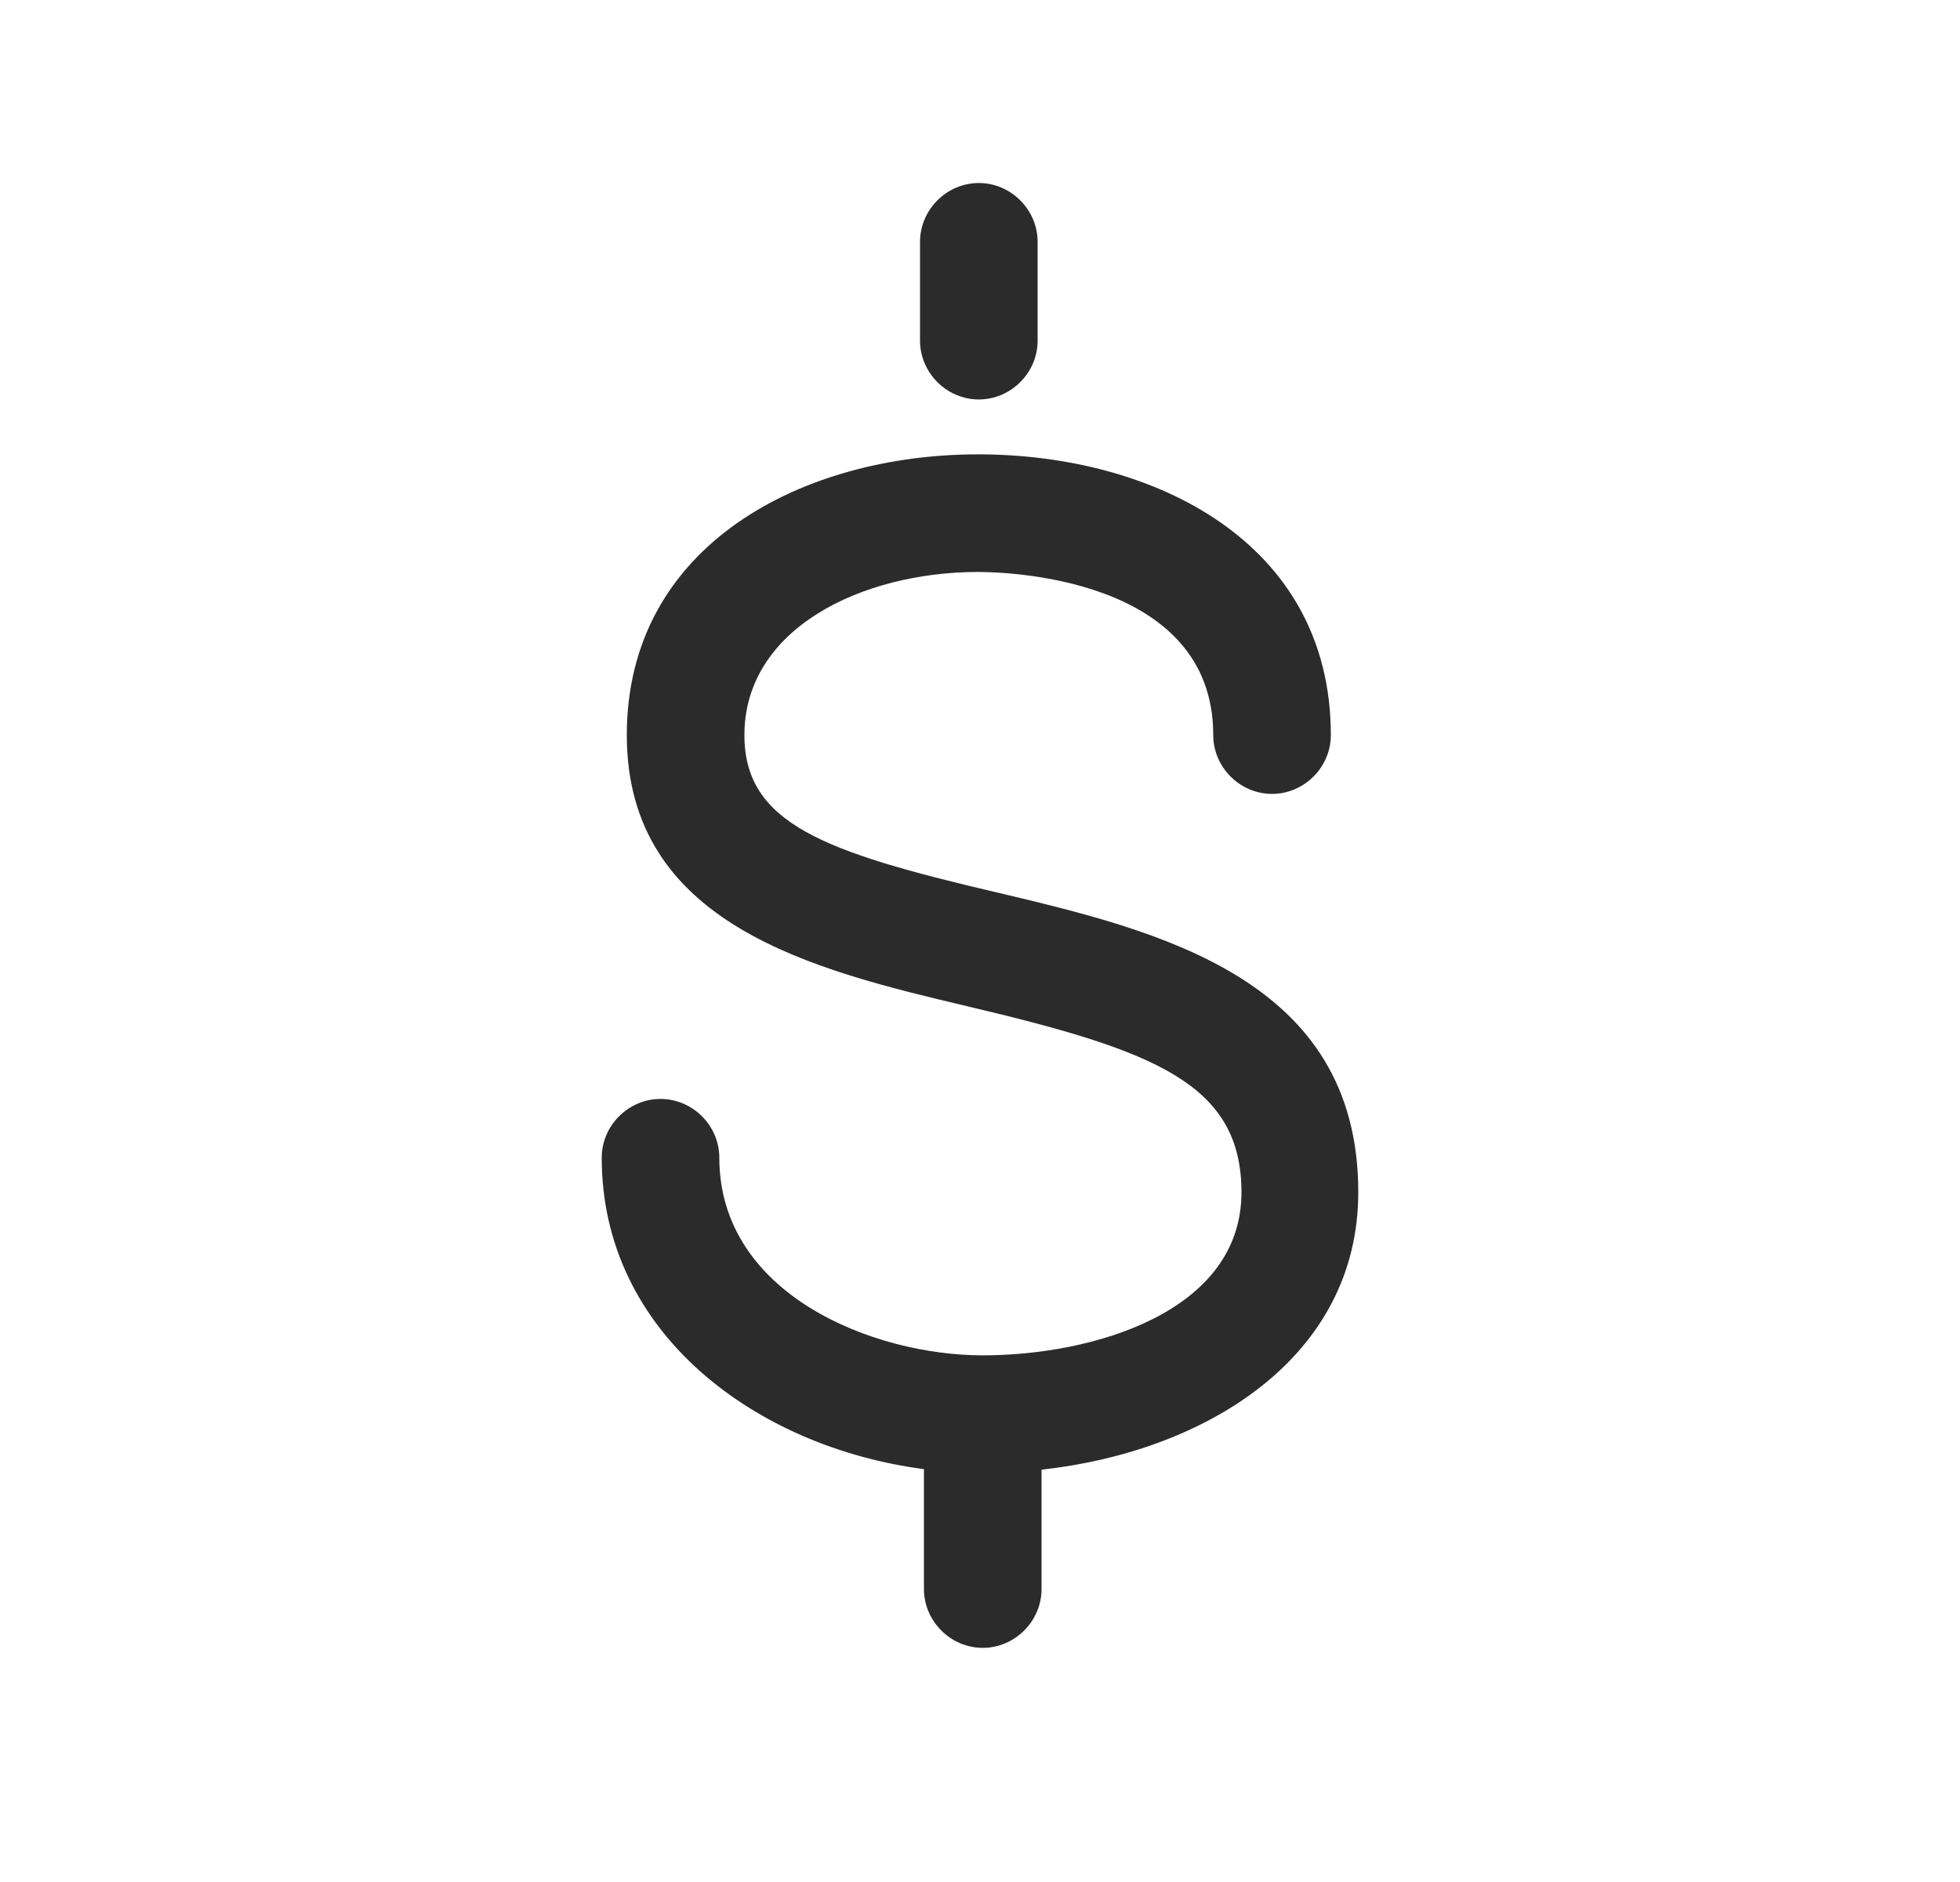 <svg width="25" height="24" viewBox="0 0 25 24" fill="none" xmlns="http://www.w3.org/2000/svg">
<path fill-rule="evenodd" clip-rule="evenodd" d="M12.485 5.094C12.075 5.094 11.735 4.754 11.735 4.344V3.084C11.735 2.674 12.075 2.334 12.485 2.334C12.895 2.334 13.235 2.674 13.235 3.084V4.344C13.235 4.754 12.895 5.094 12.485 5.094ZM11.785 18.735C9.655 18.457 7.675 17.011 7.675 14.764C7.675 14.354 8.015 14.014 8.425 14.014C8.835 14.014 9.175 14.354 9.175 14.764C9.175 16.504 11.135 17.284 12.535 17.284C13.935 17.284 15.835 16.734 15.835 15.204C15.835 13.814 14.715 13.394 12.345 12.834L12.341 12.833C10.402 12.373 7.995 11.803 7.995 9.374C7.995 6.944 10.245 5.794 12.475 5.794C14.705 5.794 16.975 6.904 16.975 9.374C16.975 9.784 16.635 10.124 16.225 10.124C15.815 10.124 15.475 9.784 15.475 9.374C15.475 7.344 12.785 7.294 12.475 7.294C10.995 7.294 9.495 8.014 9.495 9.374C9.495 10.504 10.515 10.864 12.685 11.374L12.704 11.378C14.77 11.868 17.325 12.472 17.325 15.204C17.325 17.303 15.394 18.509 13.285 18.742V20.264C13.285 20.674 12.945 21.014 12.535 21.014C12.125 21.014 11.785 20.674 11.785 20.264V18.735Z" fill="#2B2B2B"/>
</svg>
